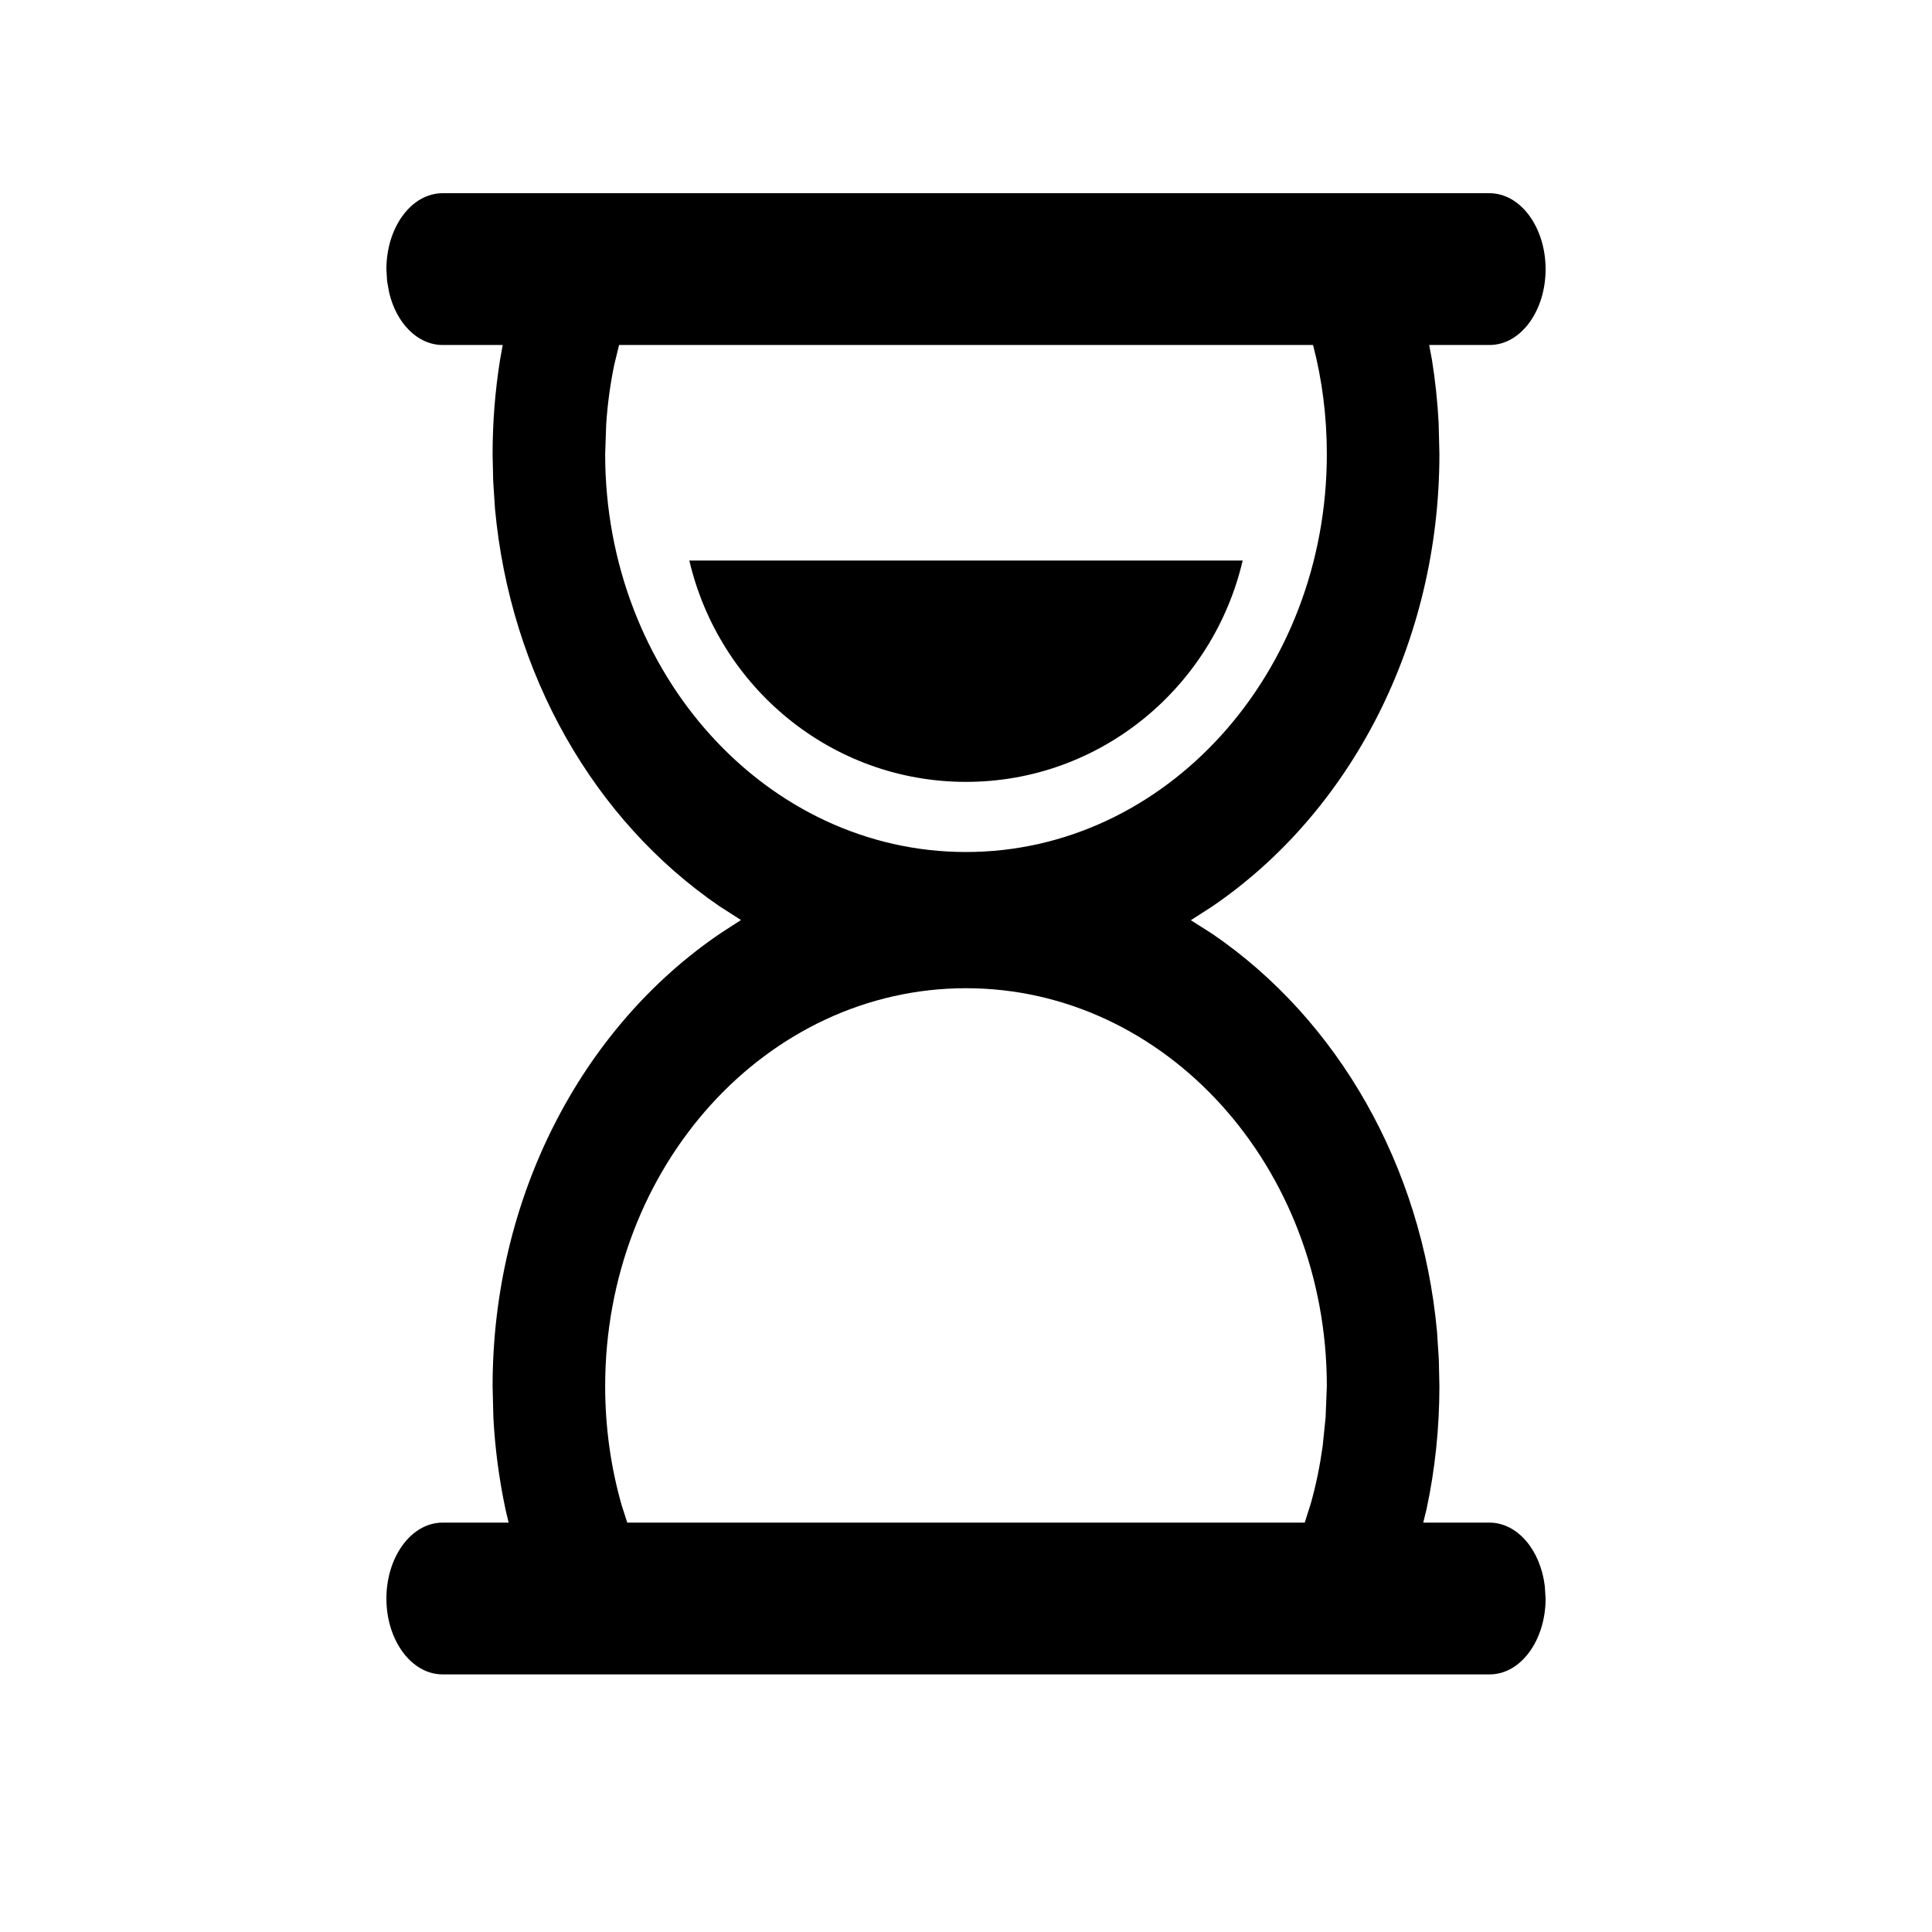 <svg width="30" height="30" viewBox="0 0 30 30" fill="none" xmlns="http://www.w3.org/2000/svg">
<path d="M23.126 3C23.616 3 24 3.535 24 4.18C24 4.825 23.616 5.36 23.126 5.357H22.192L22.236 5.591C22.287 5.911 22.321 6.233 22.339 6.561L22.351 7.051C22.351 9.97 20.98 12.609 18.818 14.079L18.491 14.289L18.825 14.501C20.778 15.835 22.077 18.106 22.314 20.678L22.342 21.108L22.351 21.525C22.351 22.172 22.284 22.815 22.151 23.436L22.1 23.643H23.126C23.568 23.643 23.922 24.076 23.988 24.632L24 24.823C24 25.468 23.616 26.003 23.126 26H6.874C6.384 26 6 25.465 6 24.823C6 24.178 6.384 23.643 6.874 23.643H7.898L7.849 23.436C7.75 22.968 7.686 22.49 7.661 22.009L7.649 21.525C7.649 18.606 9.02 15.966 11.182 14.496L11.506 14.286L11.175 14.074C9.225 12.743 7.923 10.47 7.686 7.897L7.658 7.467L7.649 7.051C7.649 6.559 7.688 6.07 7.764 5.591L7.806 5.357H6.874C6.481 5.357 6.156 5.016 6.044 4.548L6.011 4.368L6 4.18C6 3.535 6.384 3 6.874 3H23.126ZM15 15.345C11.902 15.345 9.397 18.116 9.397 21.525C9.397 22.162 9.485 22.788 9.655 23.379L9.74 23.643H20.26L20.357 23.336C20.437 23.049 20.497 22.753 20.538 22.457L20.584 22.009L20.603 21.525C20.603 18.116 18.098 15.345 15 15.345ZM20.389 5.357H9.613L9.537 5.669C9.475 5.97 9.434 6.274 9.413 6.586L9.397 7.051C9.397 10.459 11.902 13.23 15 13.23C18.098 13.23 20.603 10.459 20.603 7.051C20.603 6.473 20.532 5.903 20.389 5.357ZM19.296 8.704C18.836 10.674 17.086 12.141 15 12.141C12.912 12.141 11.164 10.674 10.704 8.704H19.296Z" fill="black"/>
</svg>
